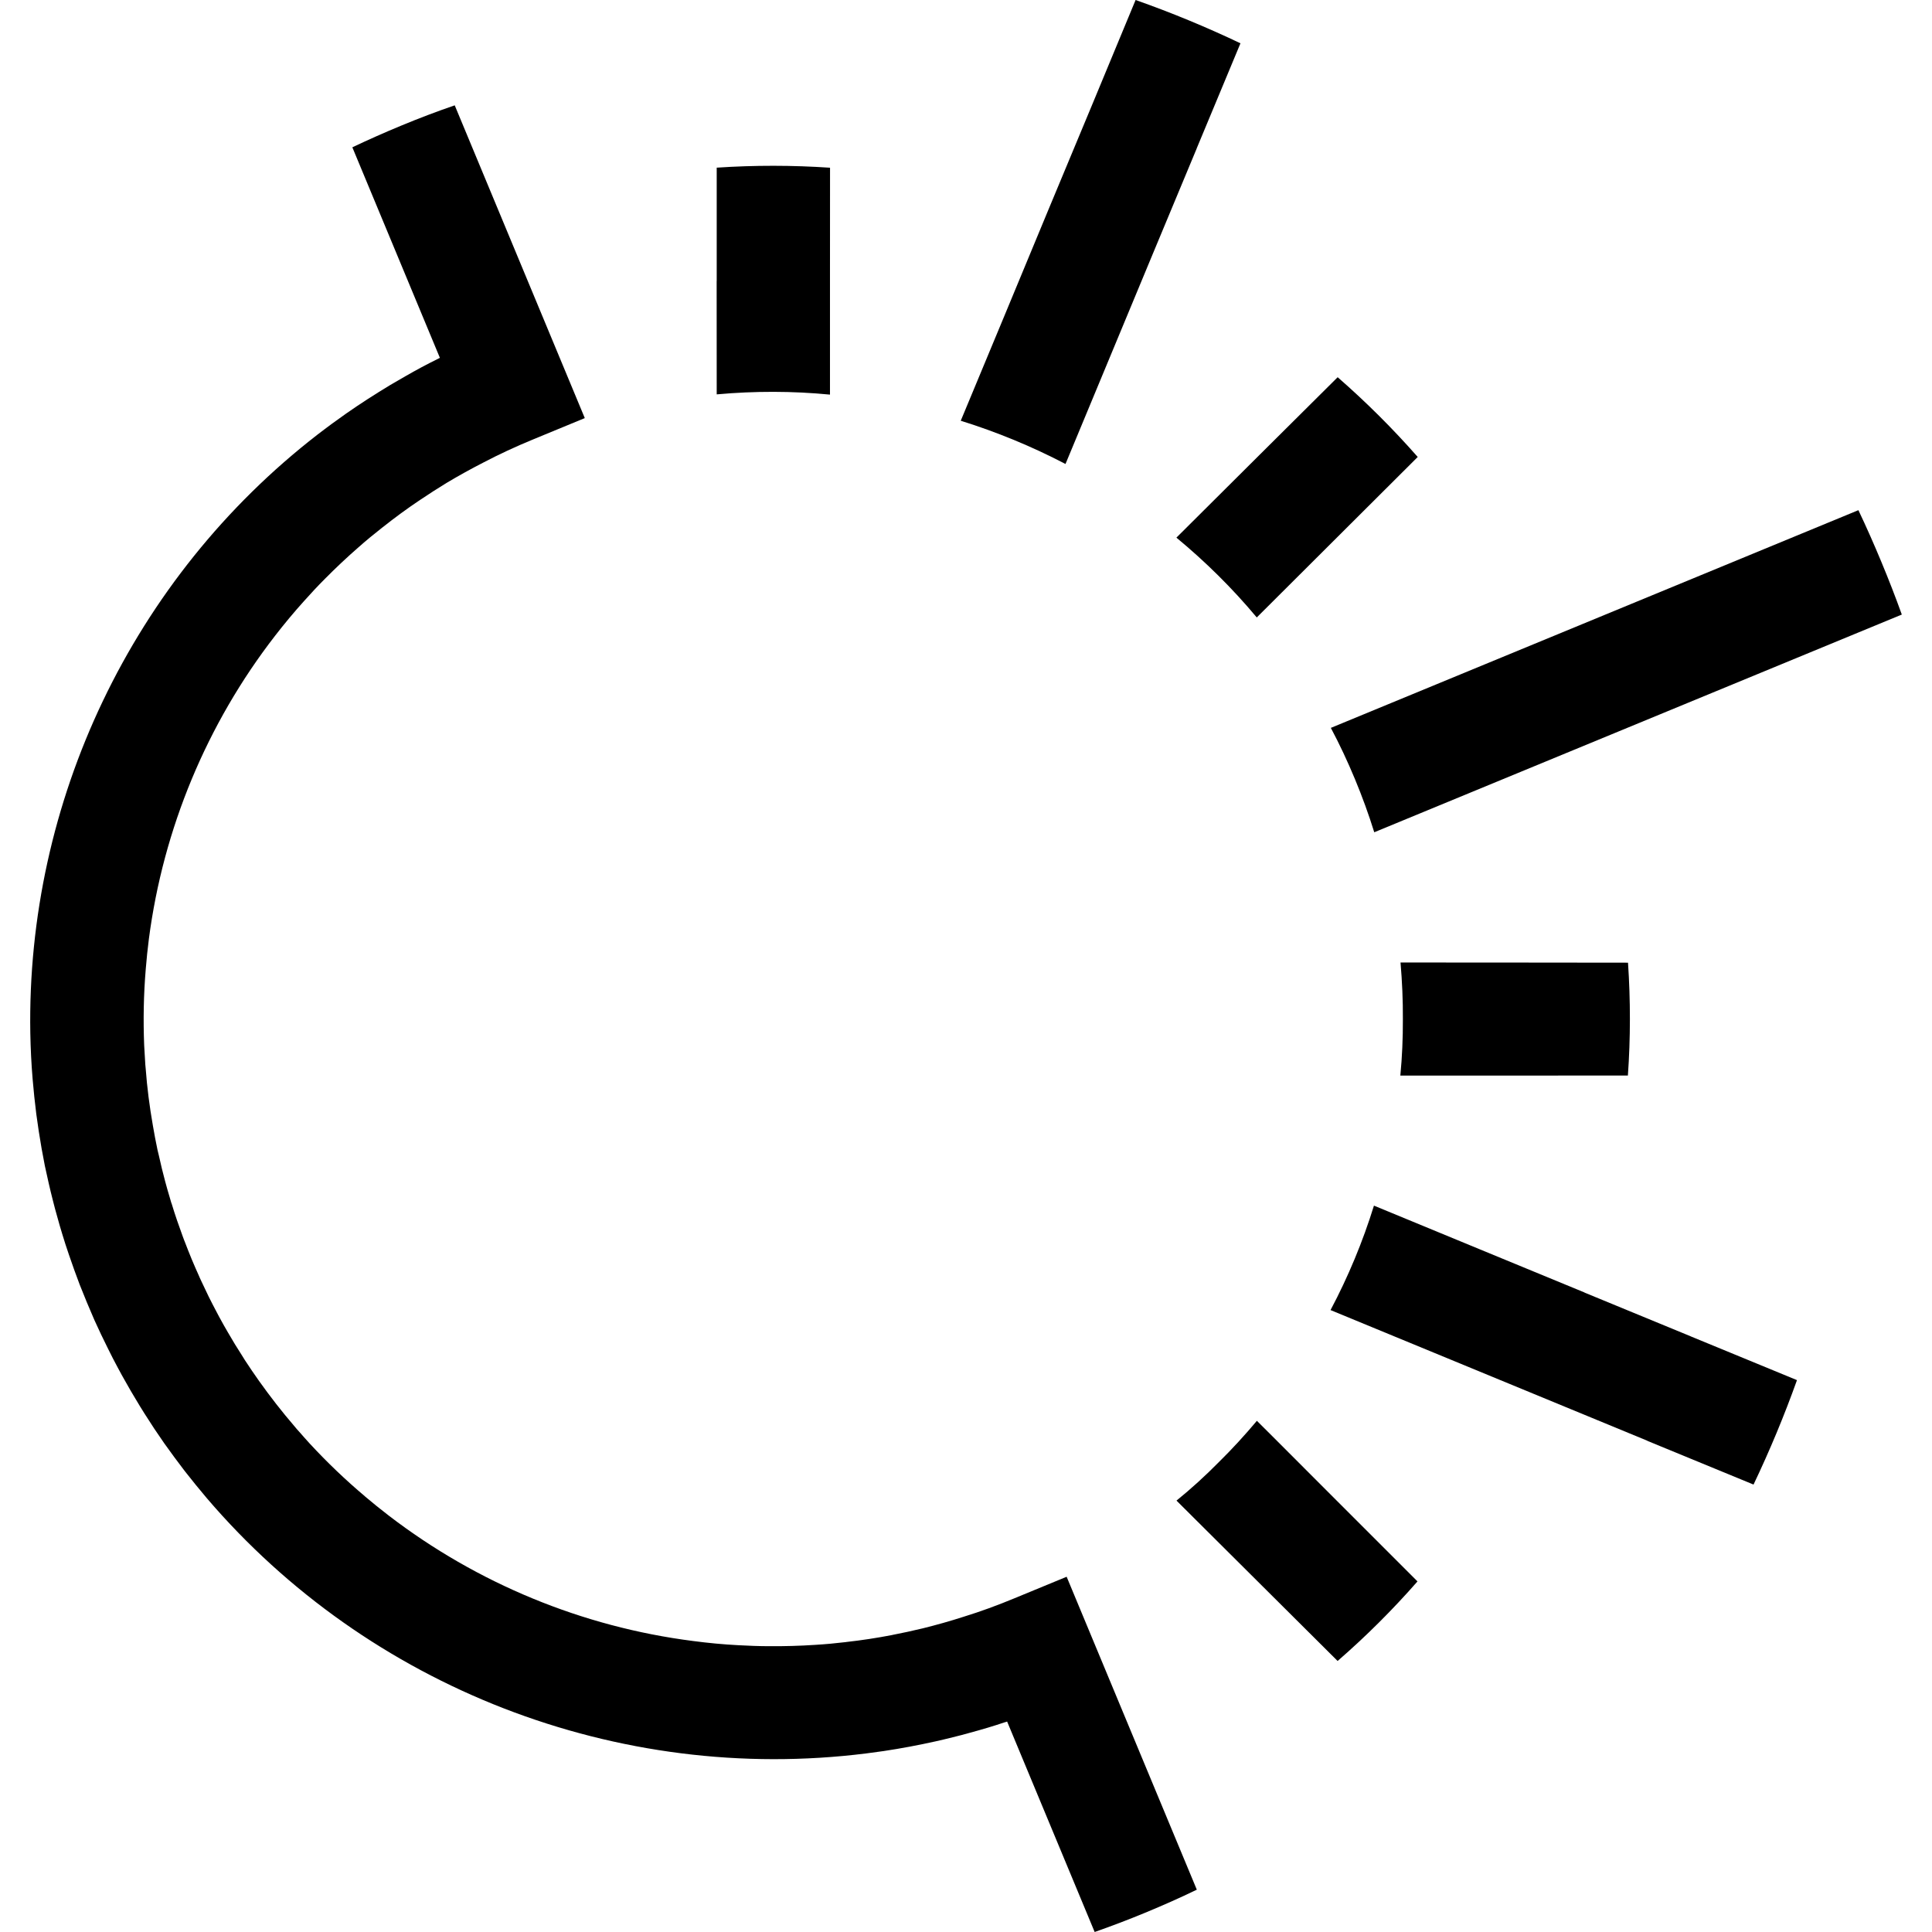 <svg width="32" height="32" viewBox="0 0 32 32" fill="none" xmlns="http://www.w3.org/2000/svg">
<g clip-path="url(#clip0_223_82)">
<path d="M26.965 15.945C27.007 16.571 27.007 17.195 26.963 17.814L25.081 17.815H23.194C23.224 17.506 23.237 17.194 23.236 16.882C23.238 16.57 23.224 16.257 23.197 15.942L25.082 15.943L25.083 15.943L26.965 15.945V15.945Z" fill="#4D5A51" style="fill:#4D5A51;fill:color(display-p3 0.302 0.353 0.318);fill-opacity:1;"/>
<path d="M23.478 26.193C23.069 26.66 22.629 27.099 22.155 27.511L20.823 26.185L19.769 25.136L19.488 24.856L19.487 24.854C19.732 24.656 19.965 24.443 20.185 24.22C20.408 24.001 20.618 23.771 20.818 23.533L21.077 23.791L22.148 24.863L23.478 26.193V26.193Z" fill="#4D5A51" style="fill:#4D5A51;fill:color(display-p3 0.302 0.353 0.318);fill-opacity:1;"/>
<path d="M13.748 2.778L13.747 4.655V6.536C13.127 6.476 12.5 6.475 11.871 6.532L11.87 4.654L11.871 4.654V2.777C12.499 2.735 13.126 2.736 13.748 2.778Z" fill="#4D5A51" style="fill:#4D5A51;fill:color(display-p3 0.302 0.353 0.318);fill-opacity:1;"/>
<path d="M7.531 1.743L9.686 6.925L8.818 7.283C8.54 7.398 8.269 7.523 8.008 7.66C7.799 7.767 7.595 7.88 7.396 7.999C7.247 8.09 7.103 8.183 6.96 8.279L6.958 8.28C6.743 8.424 6.536 8.576 6.336 8.735C6.334 8.734 6.332 8.735 6.333 8.737C6.199 8.842 6.068 8.949 5.941 9.062C5.748 9.23 5.562 9.405 5.384 9.585C5.265 9.704 5.151 9.826 5.039 9.952C4.869 10.14 4.708 10.334 4.554 10.533C3.426 11.99 2.704 13.726 2.466 15.551C2.445 15.718 2.427 15.884 2.414 16.052C2.413 16.052 2.413 16.053 2.414 16.053C2.379 16.471 2.371 16.891 2.388 17.315C2.392 17.398 2.397 17.483 2.403 17.568C2.405 17.612 2.408 17.655 2.413 17.699C2.436 18.013 2.477 18.328 2.532 18.642C2.554 18.777 2.581 18.911 2.609 19.047C2.616 19.076 2.623 19.106 2.631 19.138C2.663 19.281 2.697 19.427 2.736 19.569C2.761 19.664 2.788 19.756 2.816 19.849C2.82 19.864 2.824 19.879 2.829 19.894C2.833 19.909 2.837 19.923 2.844 19.939C2.871 20.031 2.902 20.123 2.933 20.215C2.963 20.301 2.993 20.387 3.025 20.474C3.032 20.495 3.041 20.515 3.048 20.536L3.062 20.571C3.098 20.665 3.135 20.76 3.174 20.854C3.214 20.949 3.254 21.042 3.296 21.134L3.311 21.169C3.321 21.188 3.329 21.209 3.339 21.229C3.378 21.312 3.418 21.395 3.457 21.477C3.501 21.564 3.544 21.65 3.59 21.735C3.597 21.75 3.604 21.764 3.612 21.777C3.619 21.791 3.627 21.804 3.634 21.818C3.681 21.904 3.727 21.988 3.777 22.072C3.85 22.2 3.929 22.328 4.009 22.452C4.026 22.48 4.042 22.506 4.058 22.531C4.134 22.647 4.211 22.761 4.29 22.872C4.475 23.132 4.67 23.383 4.876 23.622C4.904 23.657 4.932 23.689 4.962 23.721C5.019 23.786 5.075 23.85 5.131 23.911C5.42 24.223 5.724 24.514 6.046 24.785L6.046 24.786C6.175 24.895 6.305 25 6.439 25.103C7.903 26.226 9.646 26.946 11.478 27.18C11.728 27.213 11.98 27.237 12.233 27.25C12.402 27.259 12.569 27.266 12.738 27.266C12.992 27.268 13.248 27.261 13.503 27.244C13.673 27.234 13.842 27.218 14.011 27.198C14.012 27.199 14.013 27.199 14.014 27.197C14.269 27.169 14.522 27.13 14.777 27.081L14.779 27.08C14.948 27.047 15.116 27.011 15.286 26.97C15.511 26.914 15.736 26.851 15.959 26.779C16.241 26.692 16.522 26.589 16.799 26.474L17.667 26.116L19.823 31.299C19.543 31.435 19.257 31.561 18.965 31.682C18.689 31.796 18.41 31.902 18.131 32L16.681 28.514C16.667 28.52 16.652 28.524 16.637 28.528C16.447 28.592 16.258 28.648 16.068 28.699C15.974 28.725 15.878 28.752 15.783 28.774C15.688 28.798 15.592 28.821 15.498 28.842C15.21 28.906 14.923 28.96 14.636 29.003C14.54 29.016 14.444 29.03 14.349 29.042C10.23 29.559 6.102 27.947 3.425 24.814C3.302 24.668 3.18 24.519 3.062 24.368C2.945 24.215 2.83 24.06 2.718 23.902C2.663 23.822 2.607 23.741 2.553 23.66C2.447 23.498 2.341 23.334 2.242 23.165C2.191 23.083 2.142 22.996 2.094 22.911C2.045 22.826 1.996 22.739 1.951 22.653C1.895 22.549 1.84 22.443 1.788 22.336C1.71 22.18 1.635 22.023 1.563 21.863C1.521 21.766 1.479 21.669 1.439 21.572C1.398 21.474 1.359 21.376 1.32 21.278C1.258 21.114 1.199 20.951 1.143 20.786C1.104 20.673 1.067 20.559 1.033 20.446C1.004 20.353 0.977 20.258 0.951 20.163C0.924 20.069 0.898 19.974 0.875 19.88C0.826 19.69 0.784 19.499 0.743 19.31C0.724 19.214 0.707 19.119 0.689 19.023C0.656 18.832 0.626 18.642 0.601 18.451C0.577 18.261 0.557 18.07 0.541 17.88C0.519 17.623 0.507 17.367 0.502 17.111C0.437 13.279 2.188 9.575 5.262 7.196C5.338 7.137 5.416 7.08 5.493 7.022C5.572 6.965 5.65 6.909 5.73 6.852C5.967 6.686 6.214 6.528 6.467 6.375C6.55 6.326 6.636 6.276 6.721 6.228C6.892 6.13 7.065 6.036 7.245 5.948C7.258 5.94 7.272 5.933 7.286 5.927L5.836 2.44C6.103 2.313 6.376 2.192 6.652 2.078C6.944 1.957 7.236 1.846 7.531 1.745V1.743Z" fill="#4D5A51" style="fill:#4D5A51;fill:color(display-p3 0.302 0.353 0.318);fill-opacity:1;"/>
<path d="M31.161 9.306C31.282 9.597 31.395 9.887 31.5 10.179L22.762 13.785C22.67 13.489 22.563 13.195 22.442 12.904C22.321 12.613 22.188 12.329 22.043 12.056L30.781 8.45C30.914 8.73 31.04 9.015 31.161 9.306H31.161Z" fill="#4D5A51" style="fill:#4D5A51;fill:color(display-p3 0.302 0.353 0.318);fill-opacity:1;"/>
<path d="M29.762 22.859L29.763 22.861C29.553 23.448 29.312 24.027 29.044 24.589L27.285 23.865L27.285 23.863L22.038 21.699C22.331 21.146 22.572 20.566 22.757 19.969L24.504 20.69L26.243 21.407C26.244 21.408 26.245 21.408 26.244 21.409L28.004 22.134C28.004 22.134 28.006 22.134 28.005 22.135L29.763 22.859L29.762 22.859Z" fill="#4D5A51" style="fill:#4D5A51;fill:color(display-p3 0.302 0.353 0.318);fill-opacity:1;"/>
<path d="M23.482 7.569L23.48 7.571L22.152 8.895L20.816 10.227C20.411 9.742 19.965 9.302 19.485 8.905L20.822 7.574L22.155 6.249L22.156 6.248C22.627 6.659 23.07 7.1 23.482 7.569Z" fill="#4D5A51" style="fill:#4D5A51;fill:color(display-p3 0.302 0.353 0.318);fill-opacity:1;"/>
<path d="M19.821 2.458L19.821 2.46L19.091 4.212L17.648 7.685C17.092 7.395 16.512 7.155 15.913 6.969L16.636 5.231L17.356 3.495L18.086 1.743L18.809 -0C19.403 0.209 19.982 0.449 20.546 0.717L19.821 2.458Z" fill="#4D5A51" style="fill:#4D5A51;fill:color(display-p3 0.302 0.353 0.318);fill-opacity:1;"/>
</g>
<defs>
<clipPath id="clip0_223_82">
<rect width="31" height="32" fill="white" style="fill:white;fill-opacity:1;" transform="translate(0.5)"/>
</clipPath>
</defs>
</svg>
